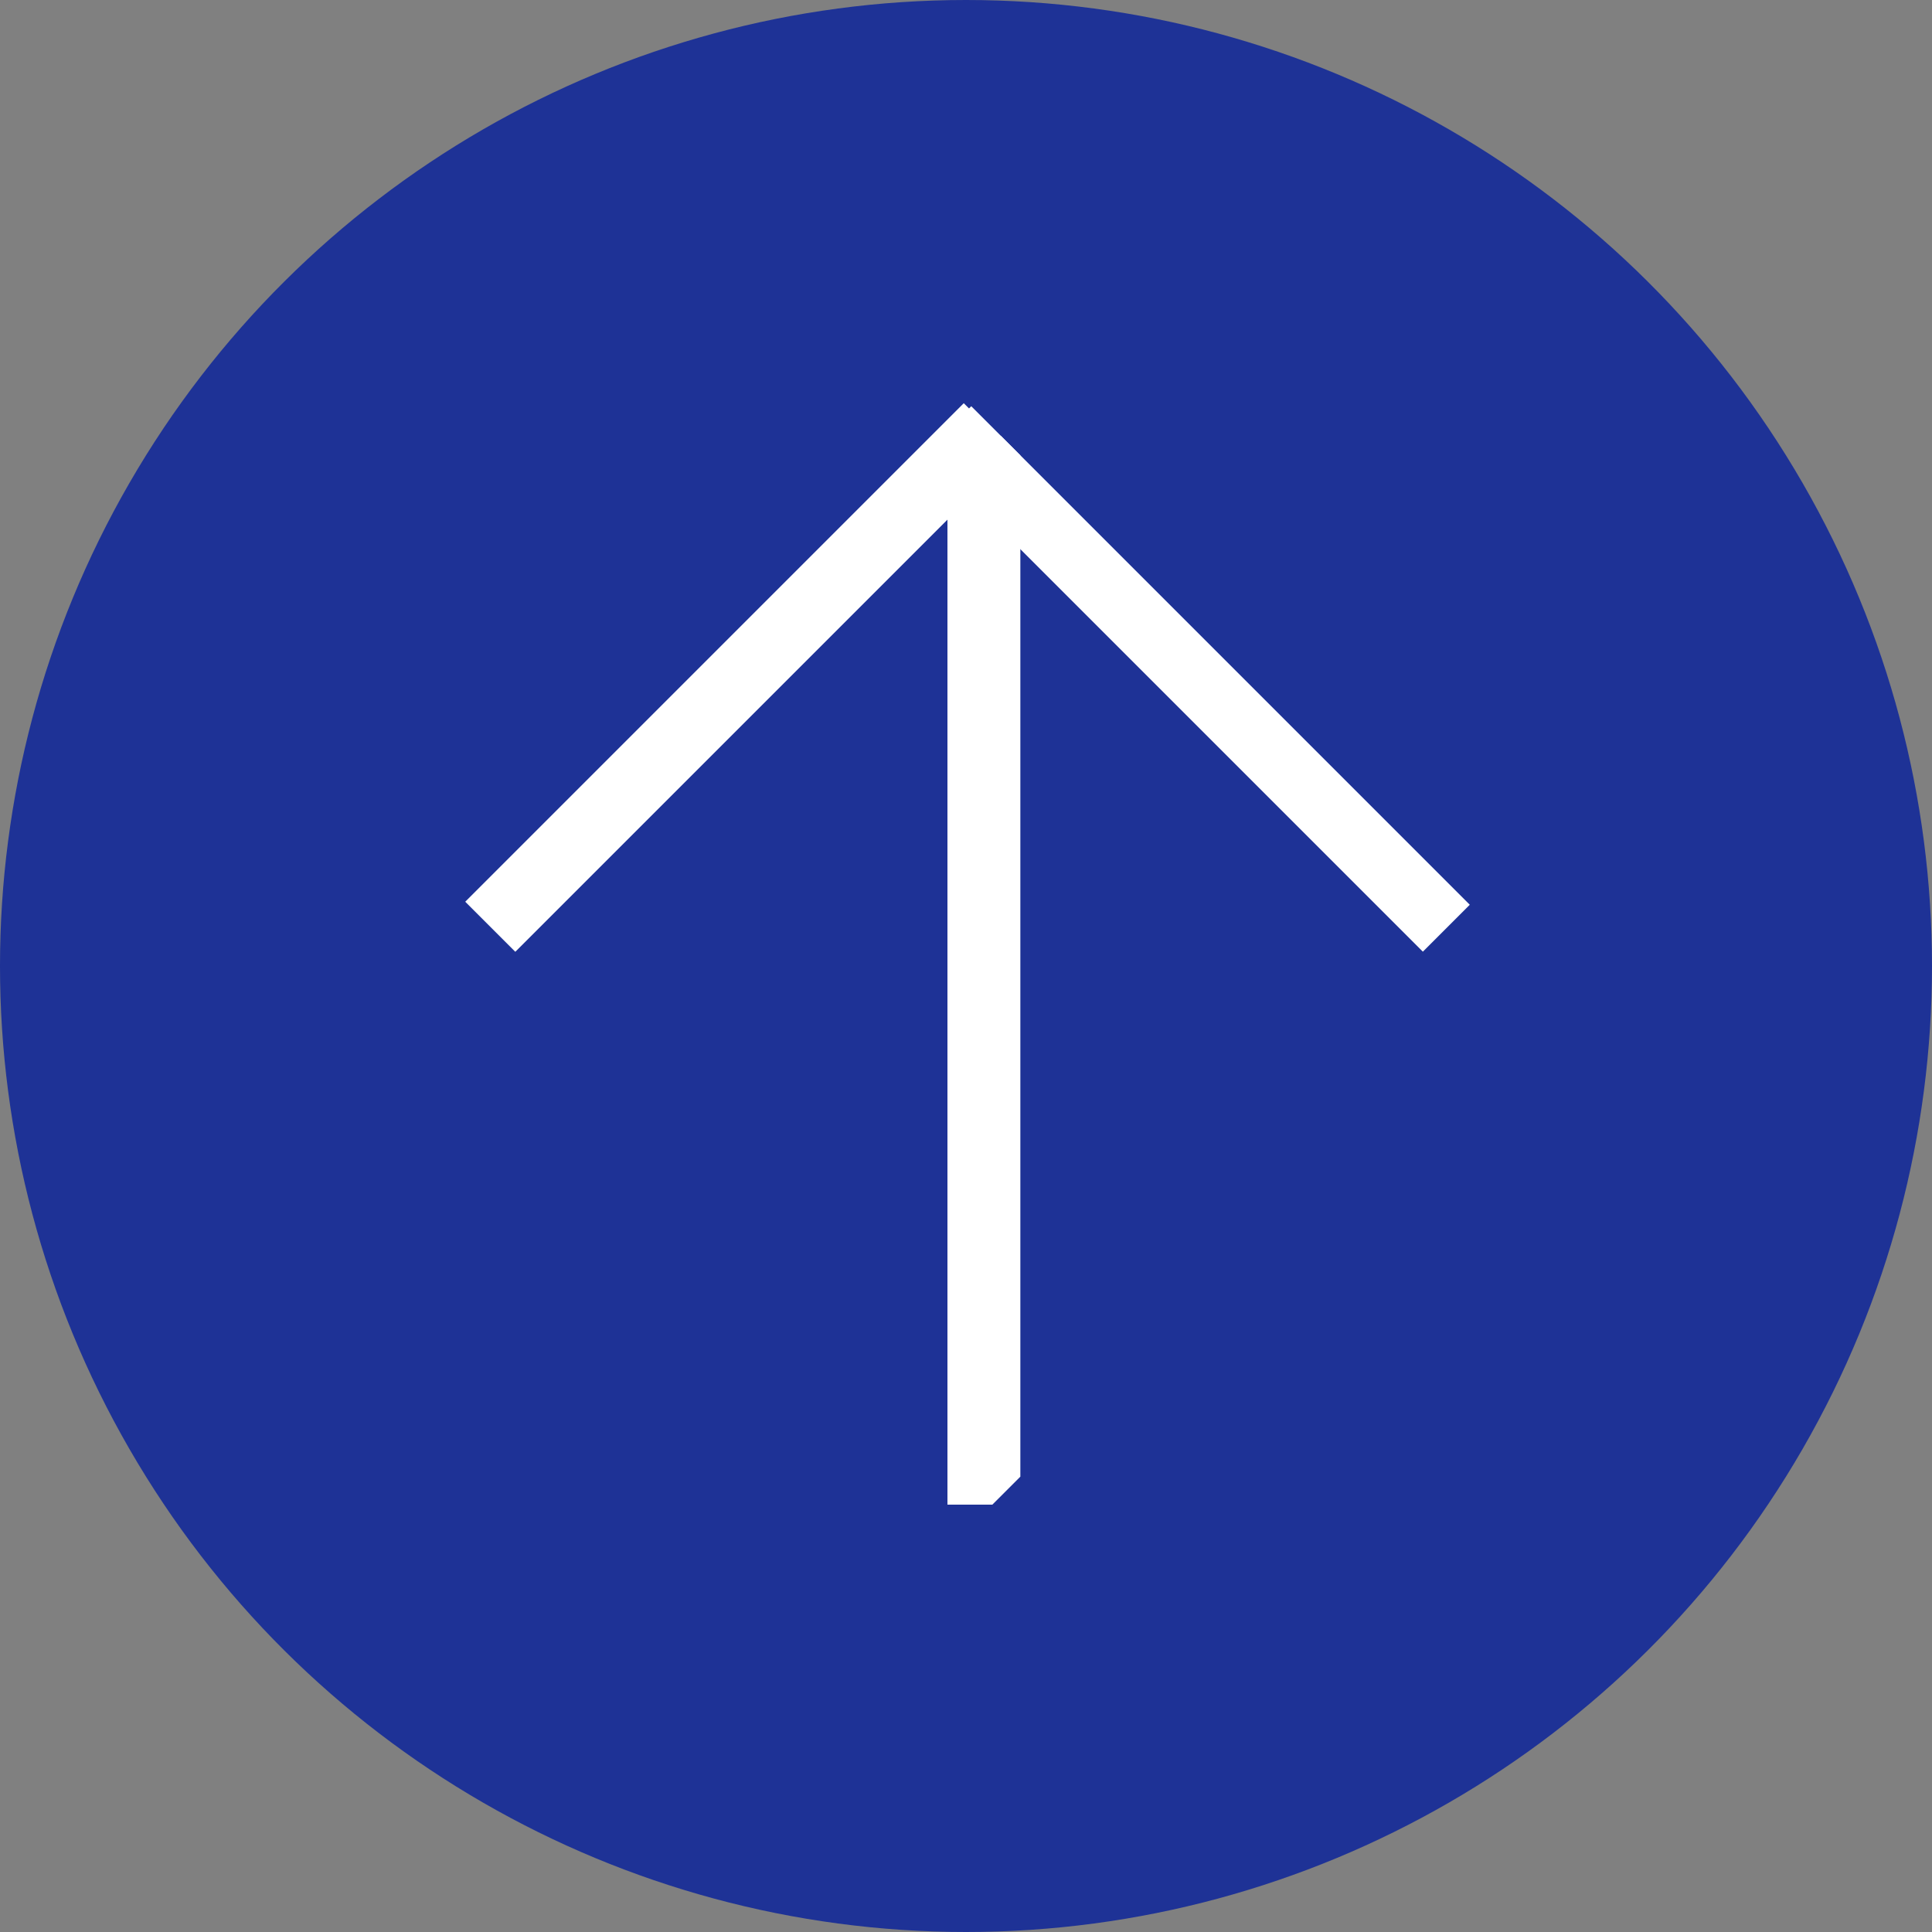 <svg width="53" height="53" viewBox="0 0 53 53" fill="none" xmlns="http://www.w3.org/2000/svg">
<rect x="0" y="0" width="53" height="53" fill="#808080" stroke="none"/>
<circle cx="26.5" cy="26.5" r="26.5" transform="rotate(-90 26.5 26.5)" fill="#1E3296"/>
<g clip-path="url(#clip0_157_4)">
<path d="M27.105 11.727L13.429 25.403" stroke="white" stroke-width="2" stroke-miterlimit="10"/>
<path d="M26.064 11.724L39.74 25.4" stroke="white" stroke-width="2" stroke-miterlimit="10"/>
<path d="M26.991 11.956L26.991 41.276" stroke="white" stroke-width="2" stroke-miterlimit="10"/>
</g>
<defs>
<clipPath id="clip0_157_4">
<rect width="21.92" height="21.92" fill="white" transform="translate(26.5 11) rotate(45)"/>
</clipPath>
</defs>
</svg>
